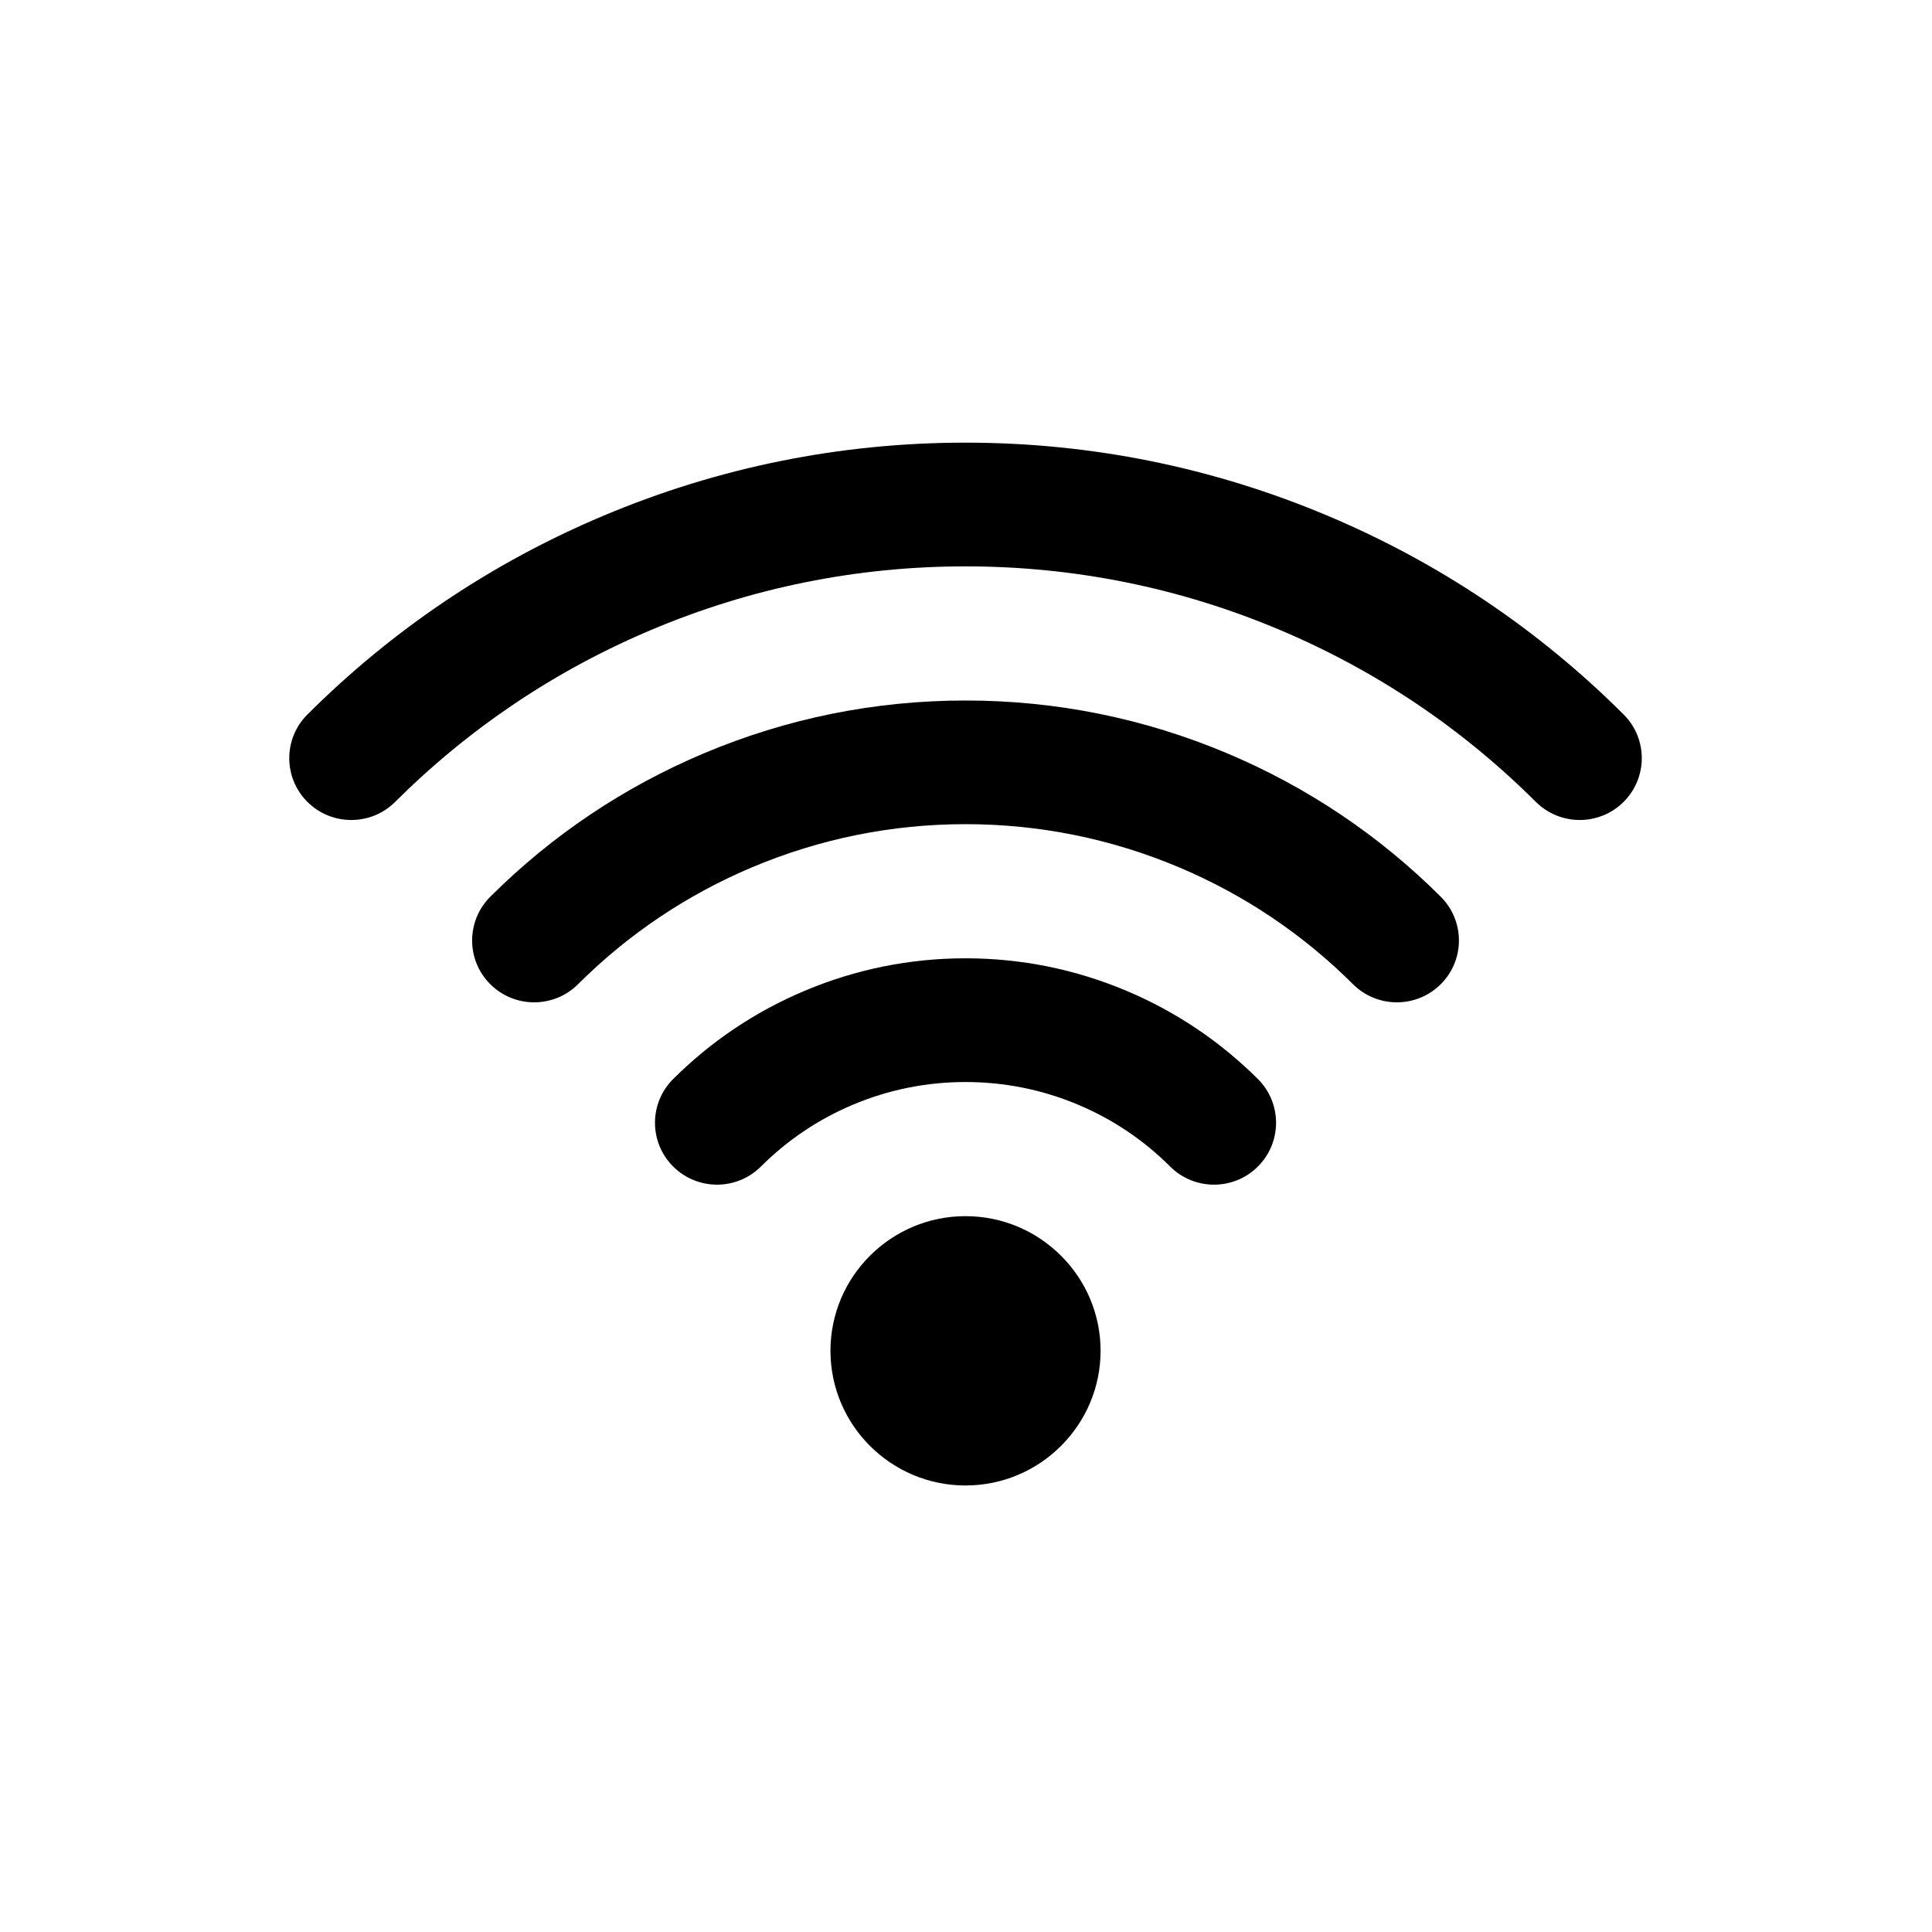 <svg xmlns="http://www.w3.org/2000/svg" xmlns:xlink="http://www.w3.org/1999/xlink" width="200" zoomAndPan="magnify" viewBox="0 0 150 150" height="200" preserveAspectRatio="xMidYMid meet" version="1.0"><defs><clipPath id="841883c933"><path d="M 22.457 34.367 L 127.457 34.367 L 127.457 63.68 L 22.457 63.68 Z M 22.457 34.367 " clip-rule="nonzero"/></clipPath><clipPath id="0c138fe9d3"><path d="M 64.398 94.289 L 85.582 94.289 L 85.582 115.332 L 64.398 115.332 Z M 64.398 94.289 " clip-rule="nonzero"/></clipPath></defs><rect x="-15" width="180" fill="#ffffff" y="-15" height="180" fill-opacity="1"/><rect x="-15" width="180" fill="#ffffff" y="-15" height="180" fill-opacity="1"/><g clip-path="url(#841883c933)"><path fill="#000000" d="M 122.652 63.664 C 121.418 63.664 120.184 63.195 119.242 62.258 C 113.512 56.543 106.82 52.051 99.355 48.902 C 91.602 45.629 83.395 43.973 74.961 43.973 C 66.531 43.973 58.324 45.629 50.57 48.902 C 43.109 52.047 36.418 56.543 30.68 62.258 C 28.801 64.133 25.75 64.133 23.867 62.258 C 21.988 60.383 21.988 57.344 23.871 55.469 C 30.488 48.871 38.207 43.684 46.816 40.055 C 55.766 36.281 65.234 34.367 74.961 34.367 C 84.691 34.367 94.16 36.281 103.109 40.055 C 111.723 43.688 119.441 48.871 126.055 55.469 C 127.938 57.344 127.938 60.383 126.055 62.258 C 125.117 63.195 123.883 63.664 122.652 63.664 " fill-opacity="1" fill-rule="nonzero"/></g><path fill="#000000" d="M 108.453 77.82 C 107.223 77.82 105.988 77.352 105.047 76.414 C 101.152 72.531 96.605 69.477 91.535 67.336 C 86.27 65.117 80.691 63.988 74.961 63.988 C 69.234 63.988 63.66 65.117 58.391 67.336 C 53.32 69.477 48.773 72.531 44.879 76.414 C 42.996 78.289 39.949 78.289 38.066 76.414 C 36.184 74.539 36.188 71.5 38.066 69.621 C 42.844 64.859 48.418 61.117 54.637 58.492 C 61.102 55.766 67.938 54.387 74.961 54.387 C 81.988 54.387 88.824 55.766 95.289 58.492 C 101.508 61.117 107.082 64.859 111.859 69.621 C 113.742 71.5 113.742 74.539 111.859 76.414 C 110.918 77.352 109.688 77.82 108.453 77.82 " fill-opacity="1" fill-rule="nonzero"/><path fill="#000000" d="M 94.258 91.977 C 93.023 91.977 91.789 91.508 90.852 90.57 C 88.793 88.516 86.391 86.902 83.715 85.773 C 80.934 84.602 77.988 84.008 74.961 84.008 C 71.938 84.008 68.992 84.602 66.211 85.773 C 63.535 86.902 61.133 88.516 59.078 90.57 C 57.195 92.445 54.145 92.445 52.266 90.57 C 50.383 88.695 50.383 85.652 52.262 83.777 C 55.203 80.848 58.633 78.543 62.461 76.93 C 66.434 75.254 70.641 74.402 74.961 74.402 C 79.285 74.402 83.492 75.254 87.465 76.93 C 91.293 78.543 94.723 80.848 97.664 83.777 C 99.543 85.652 99.543 88.695 97.66 90.57 C 96.723 91.508 95.488 91.977 94.258 91.977 " fill-opacity="1" fill-rule="nonzero"/><g clip-path="url(#0c138fe9d3)"><path fill="#000000" d="M 85.449 104.875 C 85.449 107.758 84.273 110.371 82.371 112.266 C 80.473 114.16 77.852 115.332 74.961 115.332 C 72.07 115.332 69.449 114.16 67.551 112.266 C 65.652 110.371 64.477 107.758 64.477 104.875 C 64.477 101.992 65.652 99.379 67.551 97.488 C 69.449 95.594 72.07 94.422 74.961 94.422 C 77.852 94.422 80.473 95.594 82.371 97.488 C 84.273 99.379 85.449 101.992 85.449 104.875 " fill-opacity="1" fill-rule="nonzero"/></g></svg>